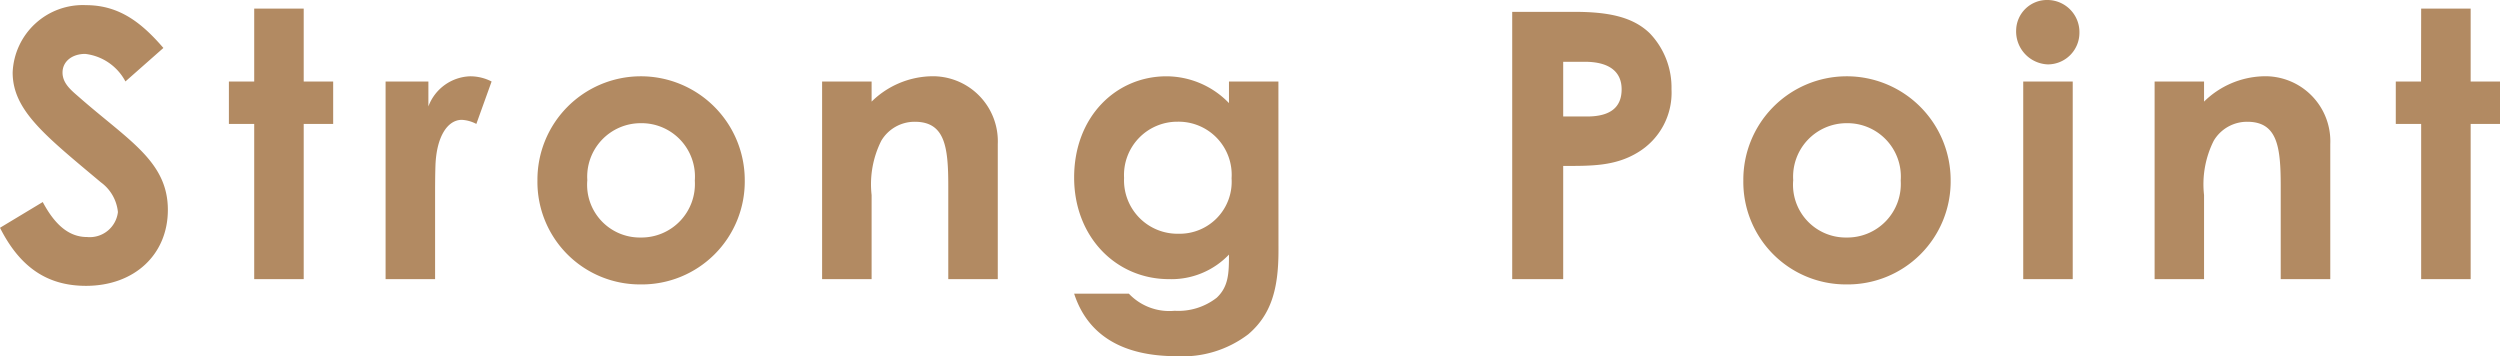 <svg xmlns="http://www.w3.org/2000/svg" width="161.208" height="22.968" viewBox="0 0 161.208 22.968">
  <path id="パス_324839" data-name="パス 324839" d="M-80.424-3.312C-79.152-.792-77.4.432-74.88.432c3.12,0,5.28-2.016,5.28-4.9,0-3.144-2.568-4.488-5.784-7.32-.5-.432-1.008-.864-1.008-1.536,0-.7.6-1.2,1.464-1.2a3.373,3.373,0,0,1,2.592,1.776l2.448-2.16c-1.368-1.584-2.808-2.76-4.992-2.76a4.528,4.528,0,0,0-4.728,4.344c0,2.448,2.112,4.08,5.688,7.08a2.7,2.7,0,0,1,1.1,1.92,1.829,1.829,0,0,1-1.992,1.608c-1.152,0-2.064-.768-2.856-2.256Zm16.392-9.432h-1.632v2.736h1.632V0h3.192V-10.008h1.9v-2.736h-1.9v-4.7h-3.192Zm11.232,0h-2.76V0h3.192V-5.16c0-.7,0-1.488.024-2.184.072-1.872.792-2.928,1.7-2.928a2.249,2.249,0,0,1,.936.264l.984-2.736a3.006,3.006,0,0,0-1.392-.336A2.976,2.976,0,0,0-52.8-11.136Zm13.632-.336a6.668,6.668,0,0,0-6.6,6.72,6.608,6.608,0,0,0,6.624,6.7A6.639,6.639,0,0,0-32.4-6.384,6.7,6.7,0,0,0-39.168-13.08Zm.048,3.024a3.443,3.443,0,0,1,3.5,3.7,3.45,3.45,0,0,1-3.5,3.672,3.4,3.4,0,0,1-3.432-3.7A3.448,3.448,0,0,1-39.12-10.056Zm14.9-2.688h-3.192V0h3.192V-5.424a6.255,6.255,0,0,1,.624-3.5,2.5,2.5,0,0,1,2.16-1.224c1.944,0,2.16,1.608,2.16,4.128V0h3.192V-8.712a4.194,4.194,0,0,0-4.368-4.368,5.675,5.675,0,0,0-3.768,1.632Zm26.232,0H-1.176v1.392A5.621,5.621,0,0,0-5.208-13.08c-3.24,0-5.952,2.592-5.952,6.528C-11.16-2.736-8.472,0-5.04,0A5.134,5.134,0,0,0-1.176-1.584c0,1.2-.024,2.064-.792,2.784a4.023,4.023,0,0,1-2.712.84A3.593,3.593,0,0,1-7.632.936H-11.16c.864,2.664,3.1,4.032,6.6,4.032A6.983,6.983,0,0,0,.072,3.552C1.536,2.3,2.016.648,2.016-1.824Zm-6.5,2.592A3.423,3.423,0,0,1-1.008-6.5,3.354,3.354,0,0,1-4.44-2.928a3.444,3.444,0,0,1-3.5-3.6A3.437,3.437,0,0,1-4.488-10.152ZM17.088,0h3.288V-7.3c1.8,0,3.336.024,4.8-.864a4.49,4.49,0,0,0,2.184-4.08,5.057,5.057,0,0,0-1.392-3.6c-1.08-1.056-2.64-1.392-4.872-1.392H17.088Zm3.288-14.016h1.392c1.56,0,2.376.624,2.376,1.776,0,1.176-.744,1.752-2.232,1.752H20.376Zm18.216.936a6.668,6.668,0,0,0-6.6,6.72,6.608,6.608,0,0,0,6.624,6.7,6.639,6.639,0,0,0,6.744-6.72A6.7,6.7,0,0,0,38.592-13.08Zm.048,3.024a3.443,3.443,0,0,1,3.5,3.7,3.45,3.45,0,0,1-3.5,3.672,3.4,3.4,0,0,1-3.432-3.7A3.448,3.448,0,0,1,38.64-10.056ZM50.04,0h3.192V-12.744H50.04Zm1.584-18a1.988,1.988,0,0,0-2.04,1.944,2.124,2.124,0,0,0,2.04,2.208,2.038,2.038,0,0,0,2.04-2.04A2.07,2.07,0,0,0,51.624-18ZM61.7-12.744H58.512V0H61.7V-5.424a6.255,6.255,0,0,1,.624-3.5,2.5,2.5,0,0,1,2.16-1.224c1.944,0,2.16,1.608,2.16,4.128V0H69.84V-8.712a4.194,4.194,0,0,0-4.368-4.368A5.675,5.675,0,0,0,61.7-11.448Zm13.992,0H74.064v2.736H75.7V0h3.192V-10.008h1.9v-2.736h-1.9v-4.7H75.7Z" transform="translate(80.424 18)" fill="#b28a62"/>
</svg>
